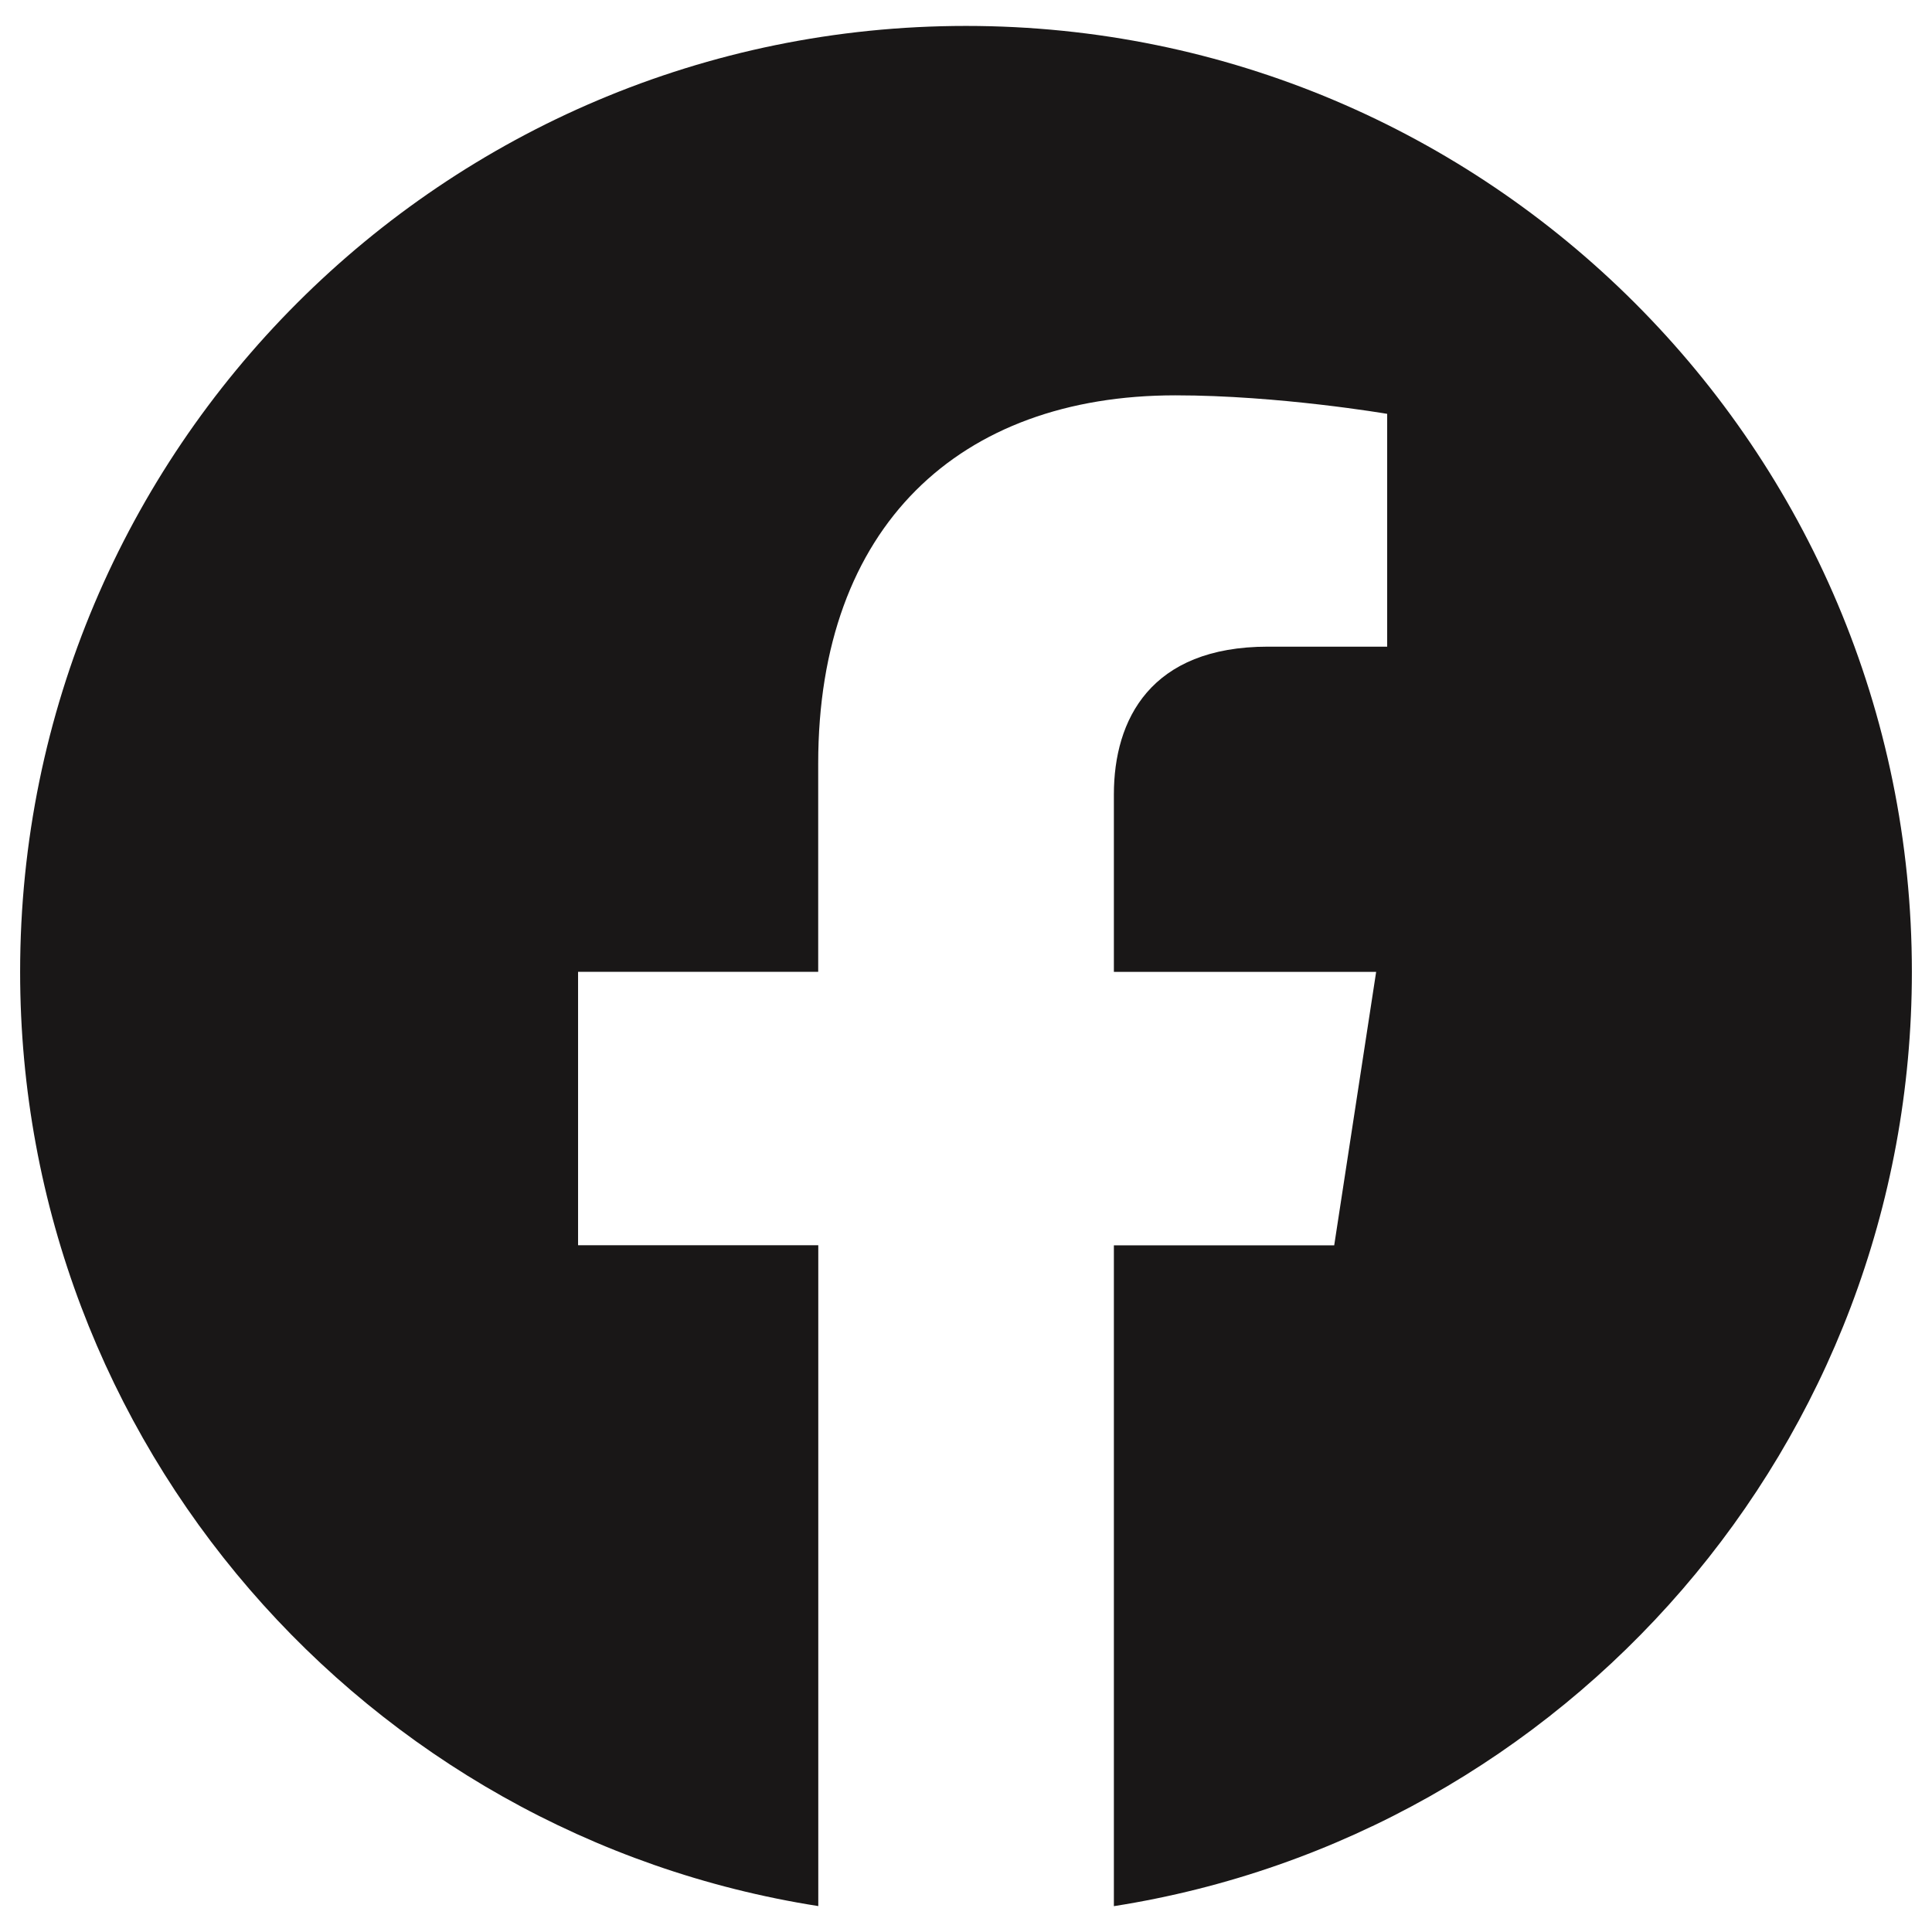 <?xml version="1.0" encoding="utf-8"?>
<!-- Generator: Adobe Illustrator 15.1.0, SVG Export Plug-In  -->
<!DOCTYPE svg PUBLIC "-//W3C//DTD SVG 1.1//EN" "http://www.w3.org/Graphics/SVG/1.1/DTD/svg11.dtd">
<svg version="1.1"
	 xmlns="http://www.w3.org/2000/svg" xmlns:xlink="http://www.w3.org/1999/xlink" xmlns:a="http://ns.adobe.com/AdobeSVGViewerExtensions/3.0/"
	 x="0px" y="0px" width="24px" height="24px" viewBox="-0.25 -0.322 24 24" enable-background="new -0.25 -0.322 24 24"
	 xml:space="preserve">
<defs>
</defs>
<path fill="#191717" d="M23.5,11.75C23.5,5.261,18.24,0,11.75,0C5.261,0,0,5.261,0,11.75c0,5.864,4.297,10.725,9.915,11.606v-8.209
	H6.931V11.75h2.983V9.161c0-2.945,1.754-4.572,4.437-4.572c1.286,0,2.631,0.23,2.631,0.23v2.892h-1.481
	c-1.459,0-1.914,0.906-1.914,1.835v2.205h3.258l-0.521,3.397h-2.737v8.209C19.203,22.476,23.5,17.614,23.5,11.75"/>
</svg>
